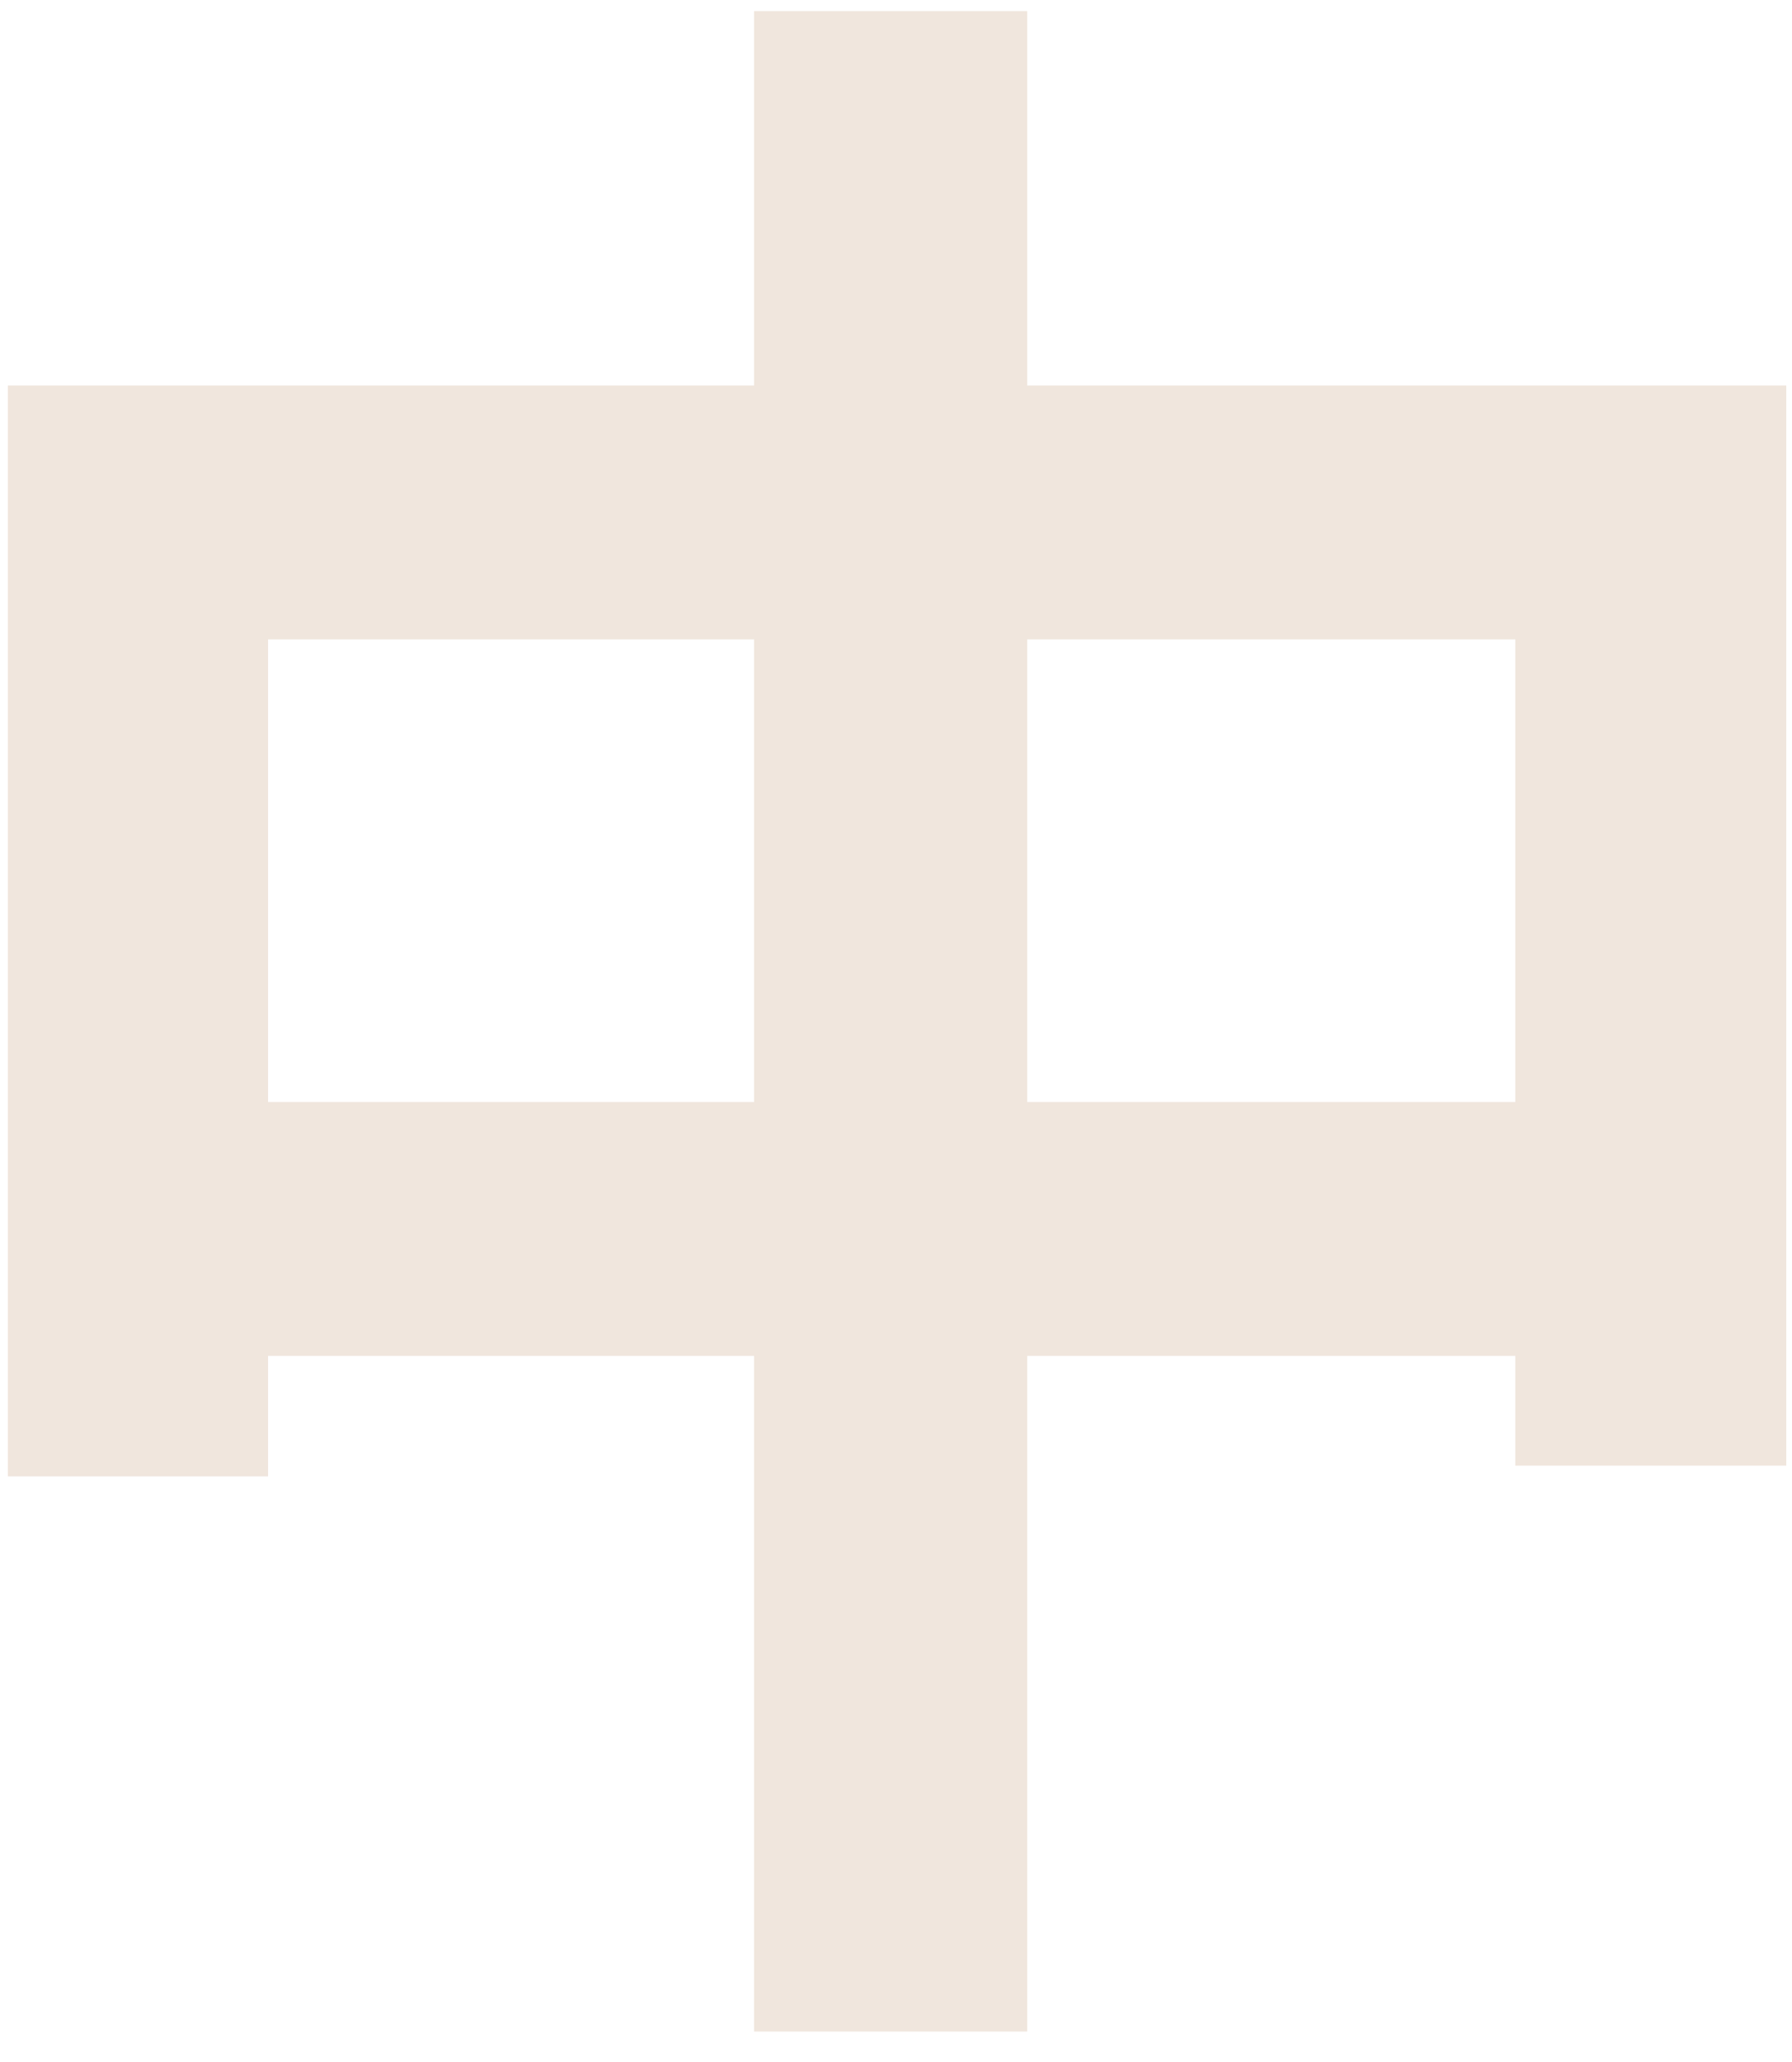 <?xml version="1.0" encoding="UTF-8"?> <svg xmlns="http://www.w3.org/2000/svg" width="40" height="46" viewBox="0 0 40 46" fill="none"> <path d="M0.176 8.6V32.936H5.984V14.264H33.824V32.696H39.872V8.6H0.176ZM3.2 24.584V30.248H37.184V24.584H3.2ZM16.832 0.248V45.32H22.928V0.248H16.832Z" fill="#F0E6DD"></path> </svg> 